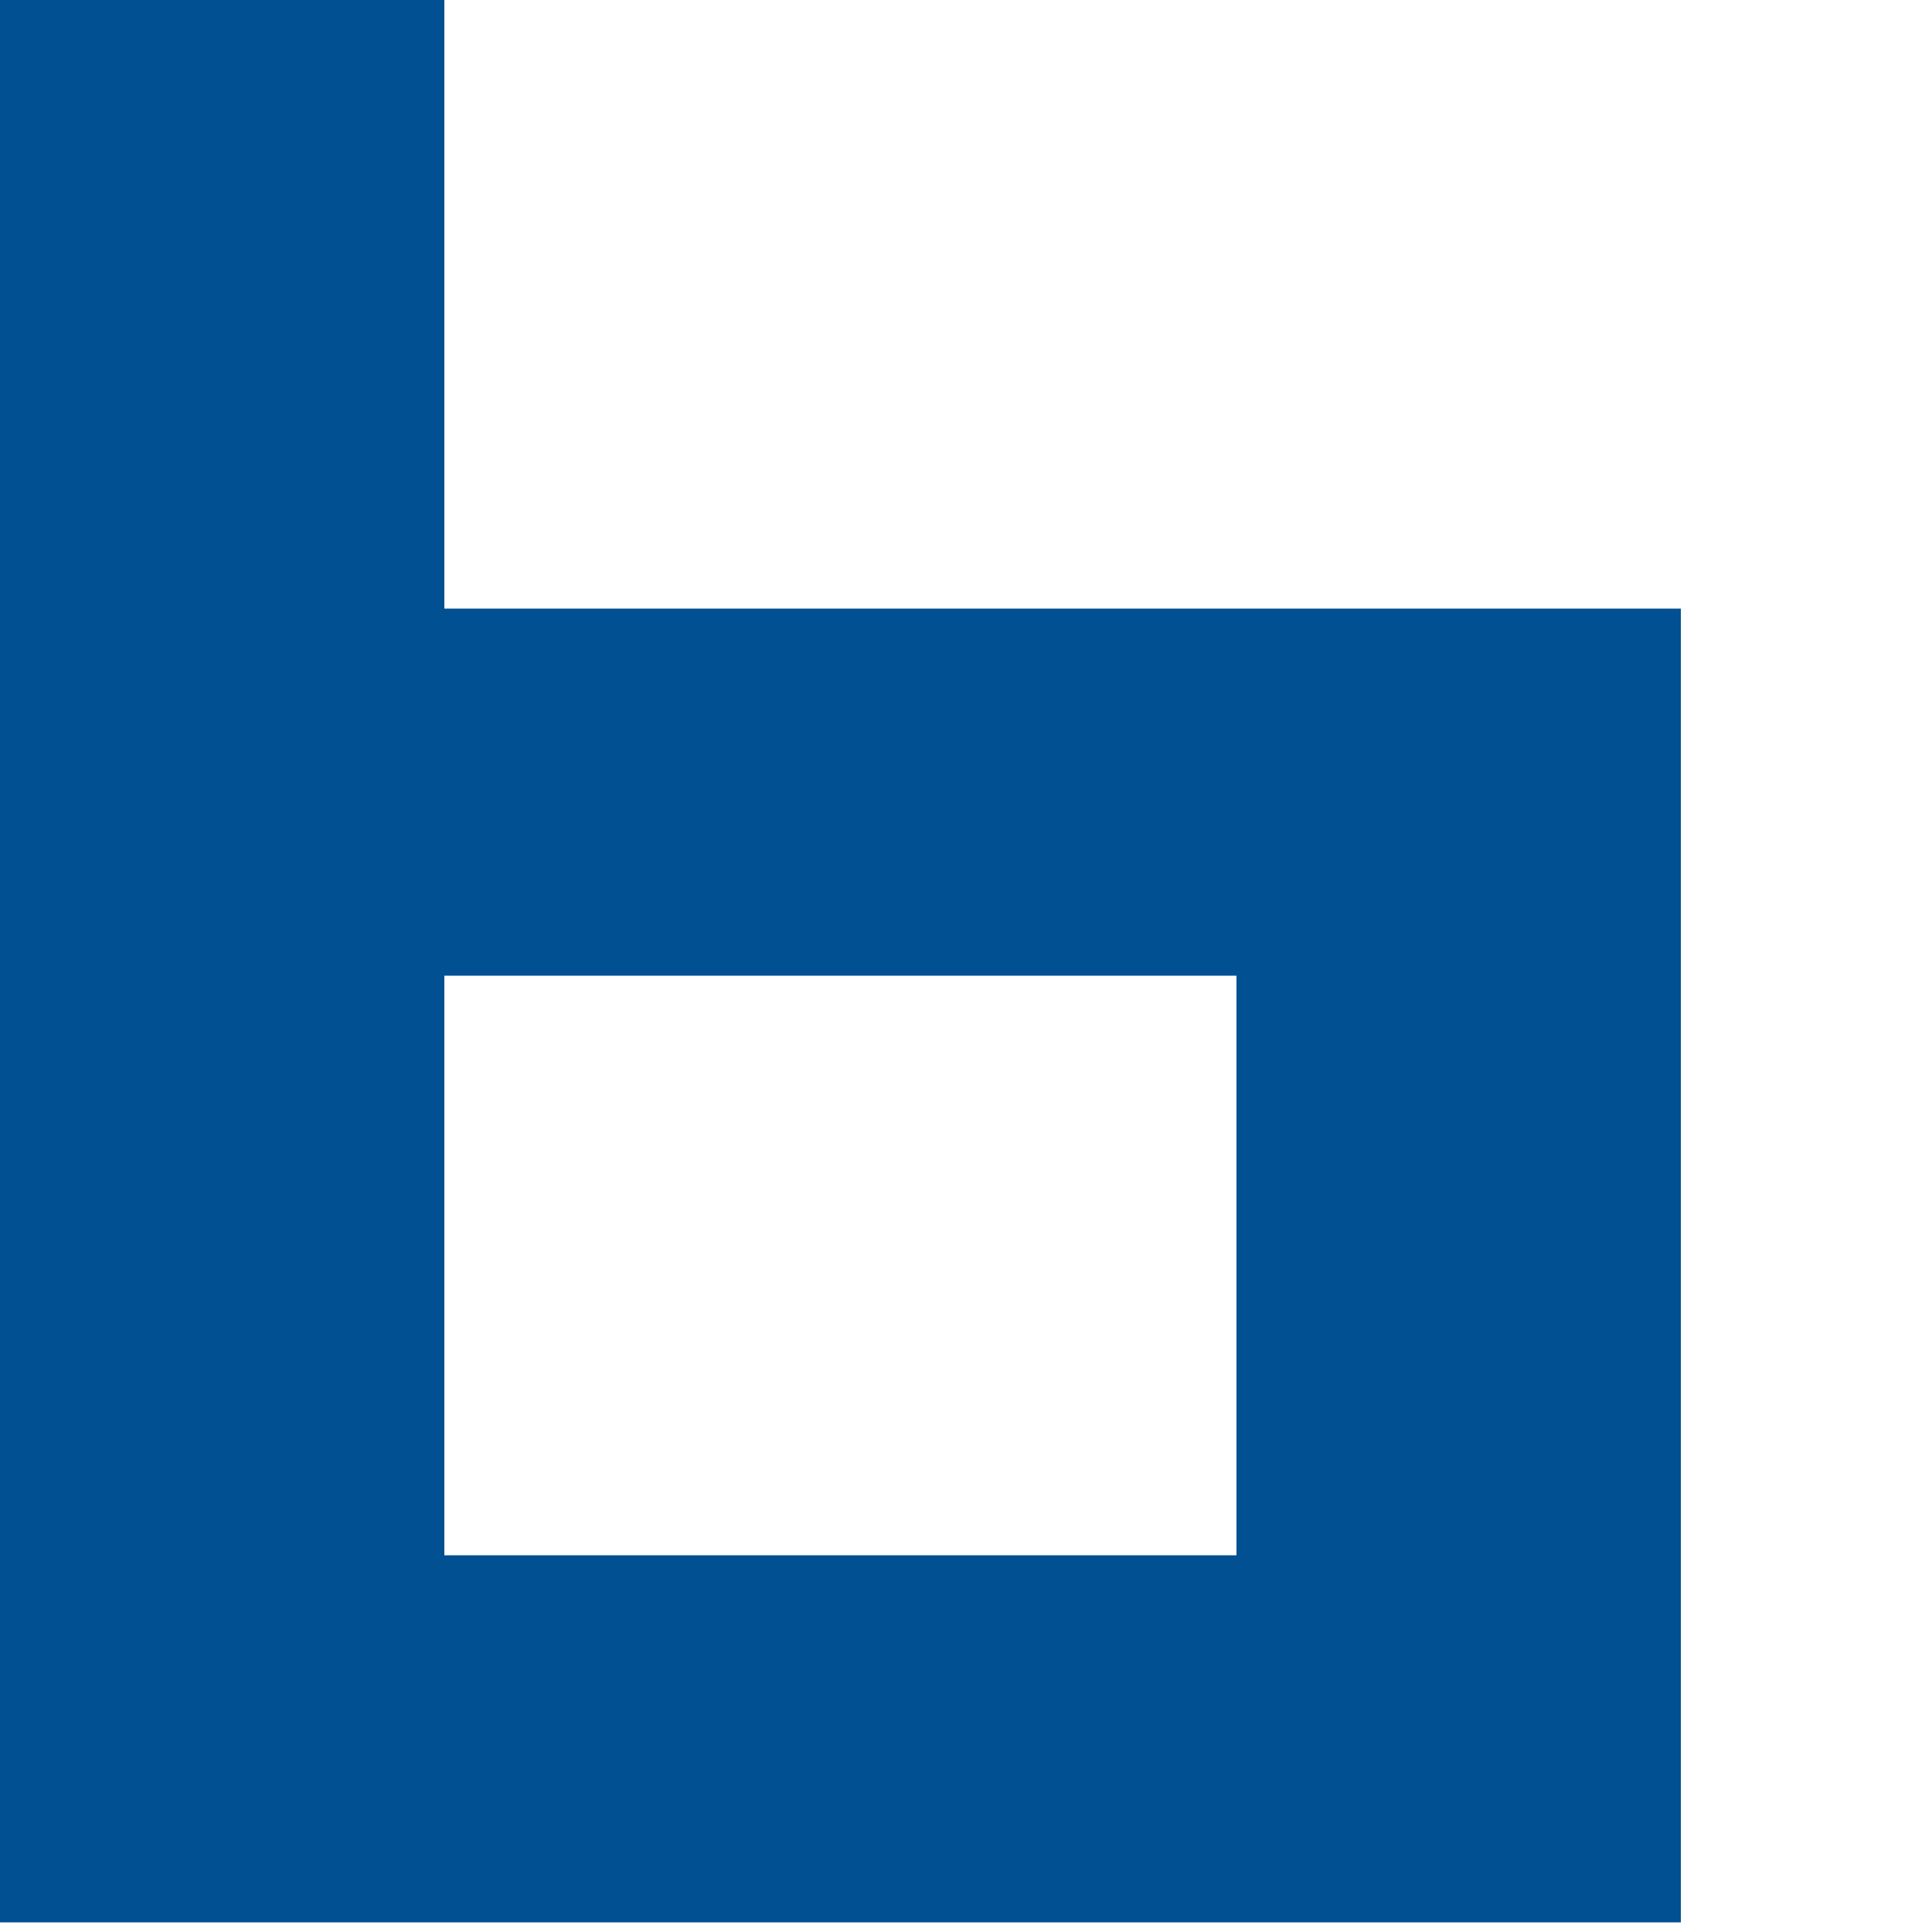 <svg id="biblogo" viewBox="0 0 200 200" height="100%"
  version="1.1"
  xmlns="http://www.w3.org/2000/svg"

>
<clipPath id="cp">
<rect  x="0" y="0" width="46" height="199"/>
<rect x="0" y="161" width="174" height="38"/>
<rect x="0" y="63" width="174" height="38"/>
<rect x="128" y="63" width="46" height="136"/>
</clipPath>
<rect x="0" y="0" width="174" height="199" style="fill:#005092;clip-path: url(#cp)"/>

</svg>
